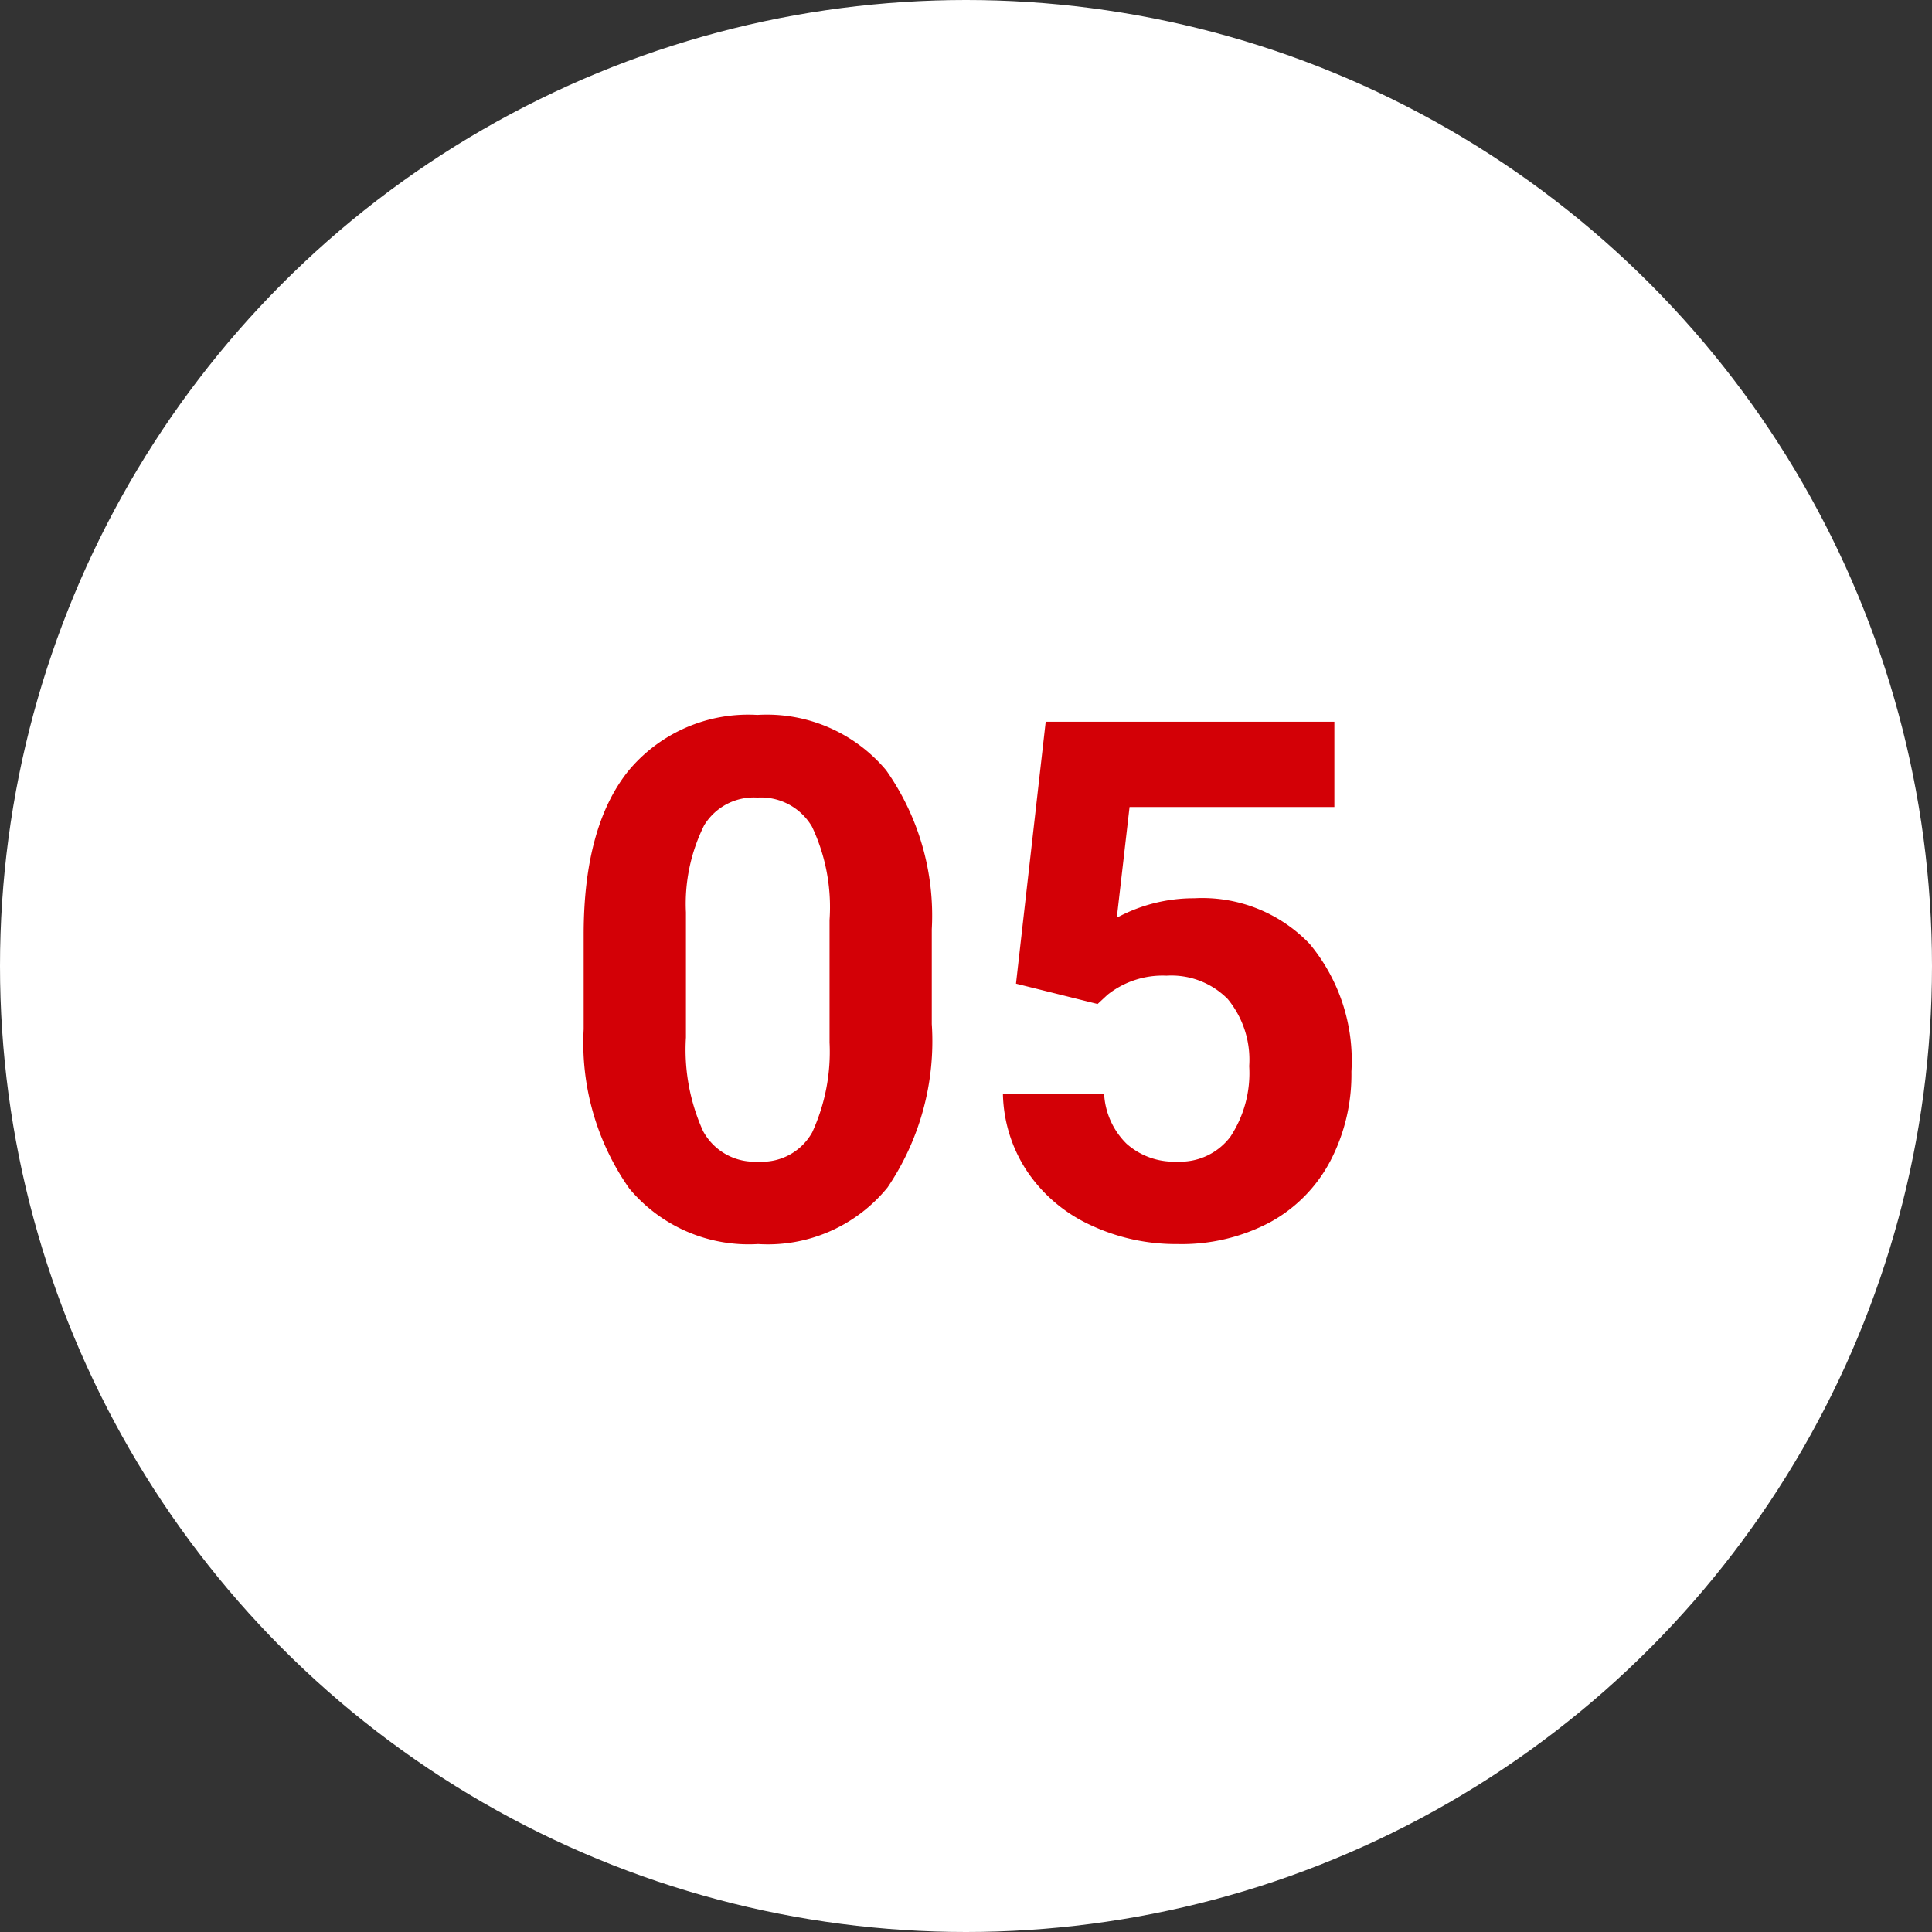 <svg xmlns="http://www.w3.org/2000/svg" width="72" height="72" viewBox="0 0 72 72"><rect x="0" y="0" width="72" height="72" fill="#333333" stroke="none"/><g id="Gruppe_9752" data-name="Gruppe 9752" transform="translate(-1385.5 -8479.902)"><circle id="Ellipse_122" data-name="Ellipse 122" cx="36" cy="36" r="36" transform="translate(1385.5 8479.902)" fill="#fff"></circle><path id="Pfad_4592" data-name="Pfad 4592" d="M14.225-7.937a9.724,9.724,0,0,1-1.648,6.091A5.752,5.752,0,0,1,7.752.264a5.793,5.793,0,0,1-4.8-2.07,9.44,9.44,0,0,1-1.7-5.933v-3.533q0-4.021,1.668-6.1a5.8,5.8,0,0,1,4.805-2.083,5.8,5.8,0,0,1,4.8,2.063,9.41,9.41,0,0,1,1.7,5.926Zm-3.81-3.876a7.016,7.016,0,0,0-.653-3.474,2.206,2.206,0,0,0-2.037-1.088,2.167,2.167,0,0,0-1.984,1.035A6.566,6.566,0,0,0,5.063-12.1v4.667A7.365,7.365,0,0,0,5.7-3.948a2.177,2.177,0,0,0,2.05,1.14A2.14,2.14,0,0,0,9.769-3.9a7.189,7.189,0,0,0,.646-3.349Zm6.948,2.373L18.47-19.2H29.228v3.177H21.595l-.475,4.126a6.041,6.041,0,0,1,2.887-.725,5.533,5.533,0,0,1,4.3,1.7,6.793,6.793,0,0,1,1.556,4.759,6.959,6.959,0,0,1-.784,3.329A5.537,5.537,0,0,1,26.829-.547a7.017,7.017,0,0,1-3.454.811,7.452,7.452,0,0,1-3.23-.705,5.729,5.729,0,0,1-2.353-1.984,5.408,5.408,0,0,1-.916-2.914h3.771a2.816,2.816,0,0,0,.837,1.865,2.654,2.654,0,0,0,1.879.666,2.342,2.342,0,0,0,1.991-.929,4.306,4.306,0,0,0,.7-2.63,3.56,3.56,0,0,0-.8-2.5,2.951,2.951,0,0,0-2.281-.87,3.3,3.3,0,0,0-2.2.712l-.369.343Z" transform="translate(1406 8526)" fill="#d30006"></path></g></svg>